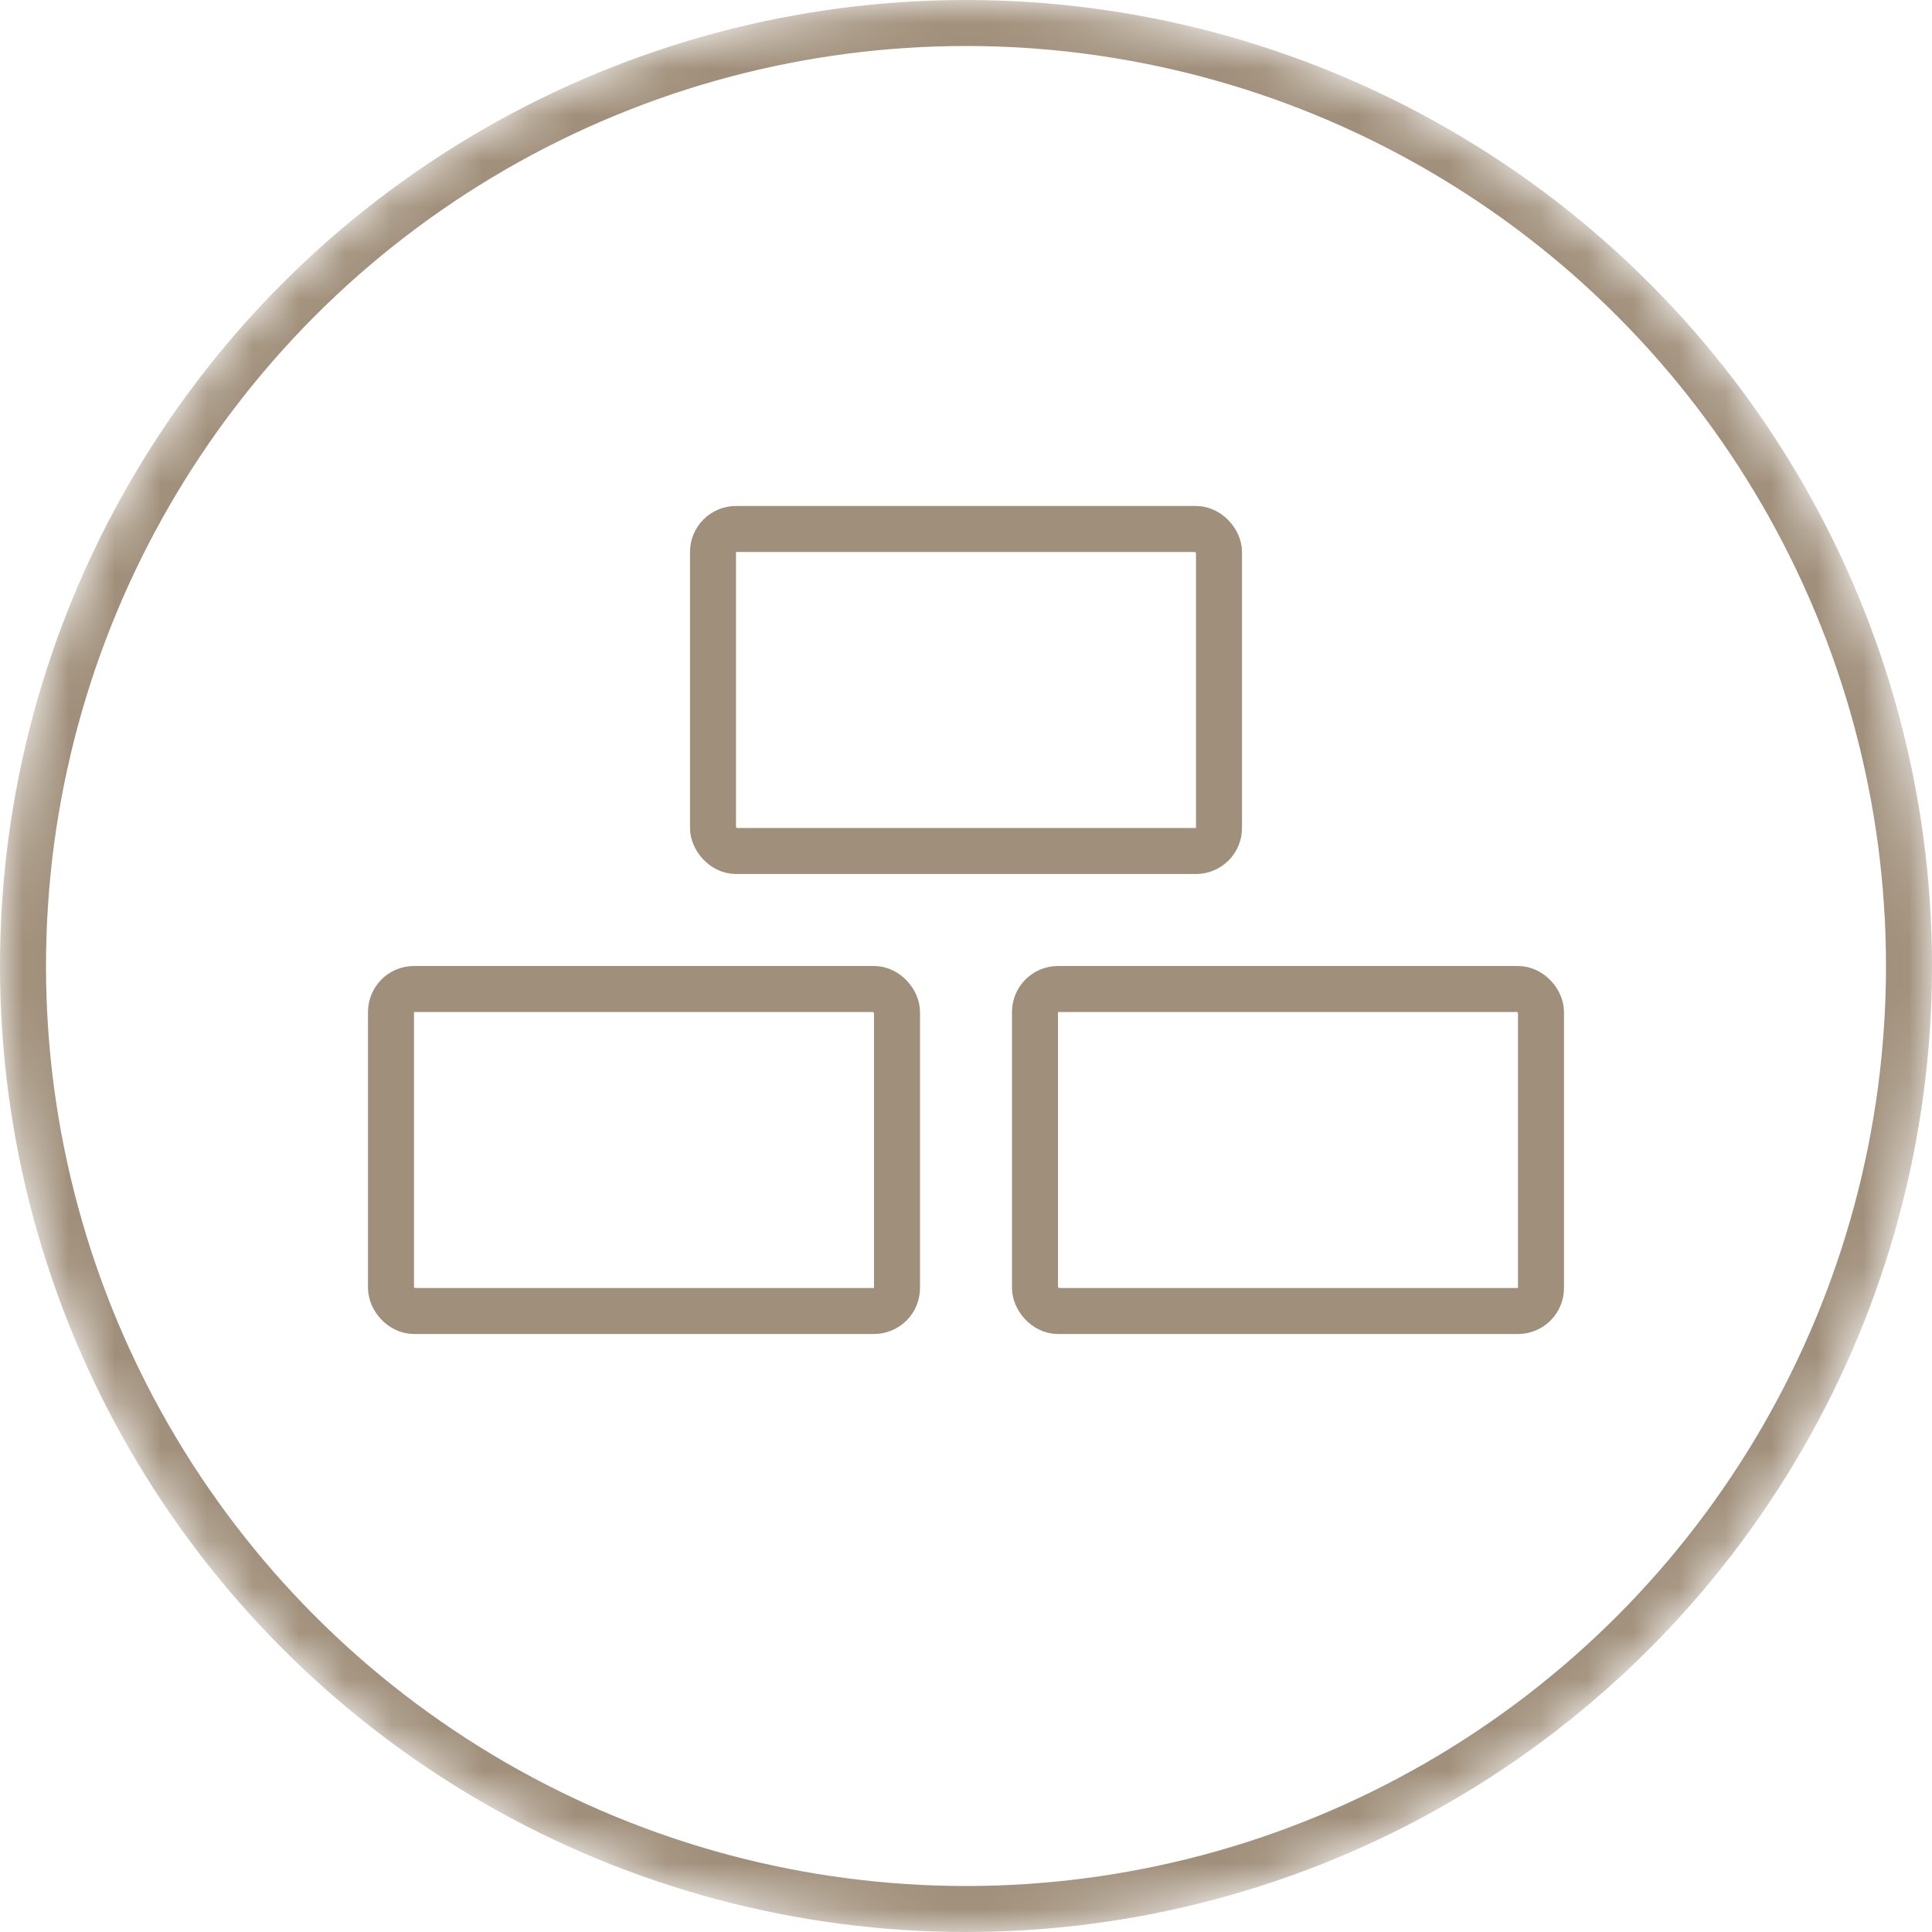 <svg xmlns="http://www.w3.org/2000/svg" width="42" height="42" fill="none" viewBox="0 0 42 42"><mask id="mask0_1825_849" width="42" height="42" x="0" y="0" maskUnits="userSpaceOnUse" style="mask-type:alpha"><circle cx="21" cy="21" r="21" fill="#F6F1EB"/></mask><g stroke="#A08F7A" mask="url(#mask0_1825_849)"><circle cx="21" cy="21" r="20.5"/><rect width="11" height="7" x="8.5" y="21.5" rx=".5"/><rect width="11" height="7" x="22.5" y="21.5" rx=".5"/><rect width="11" height="7" x="15.5" y="11.5" rx=".5"/></g></svg>